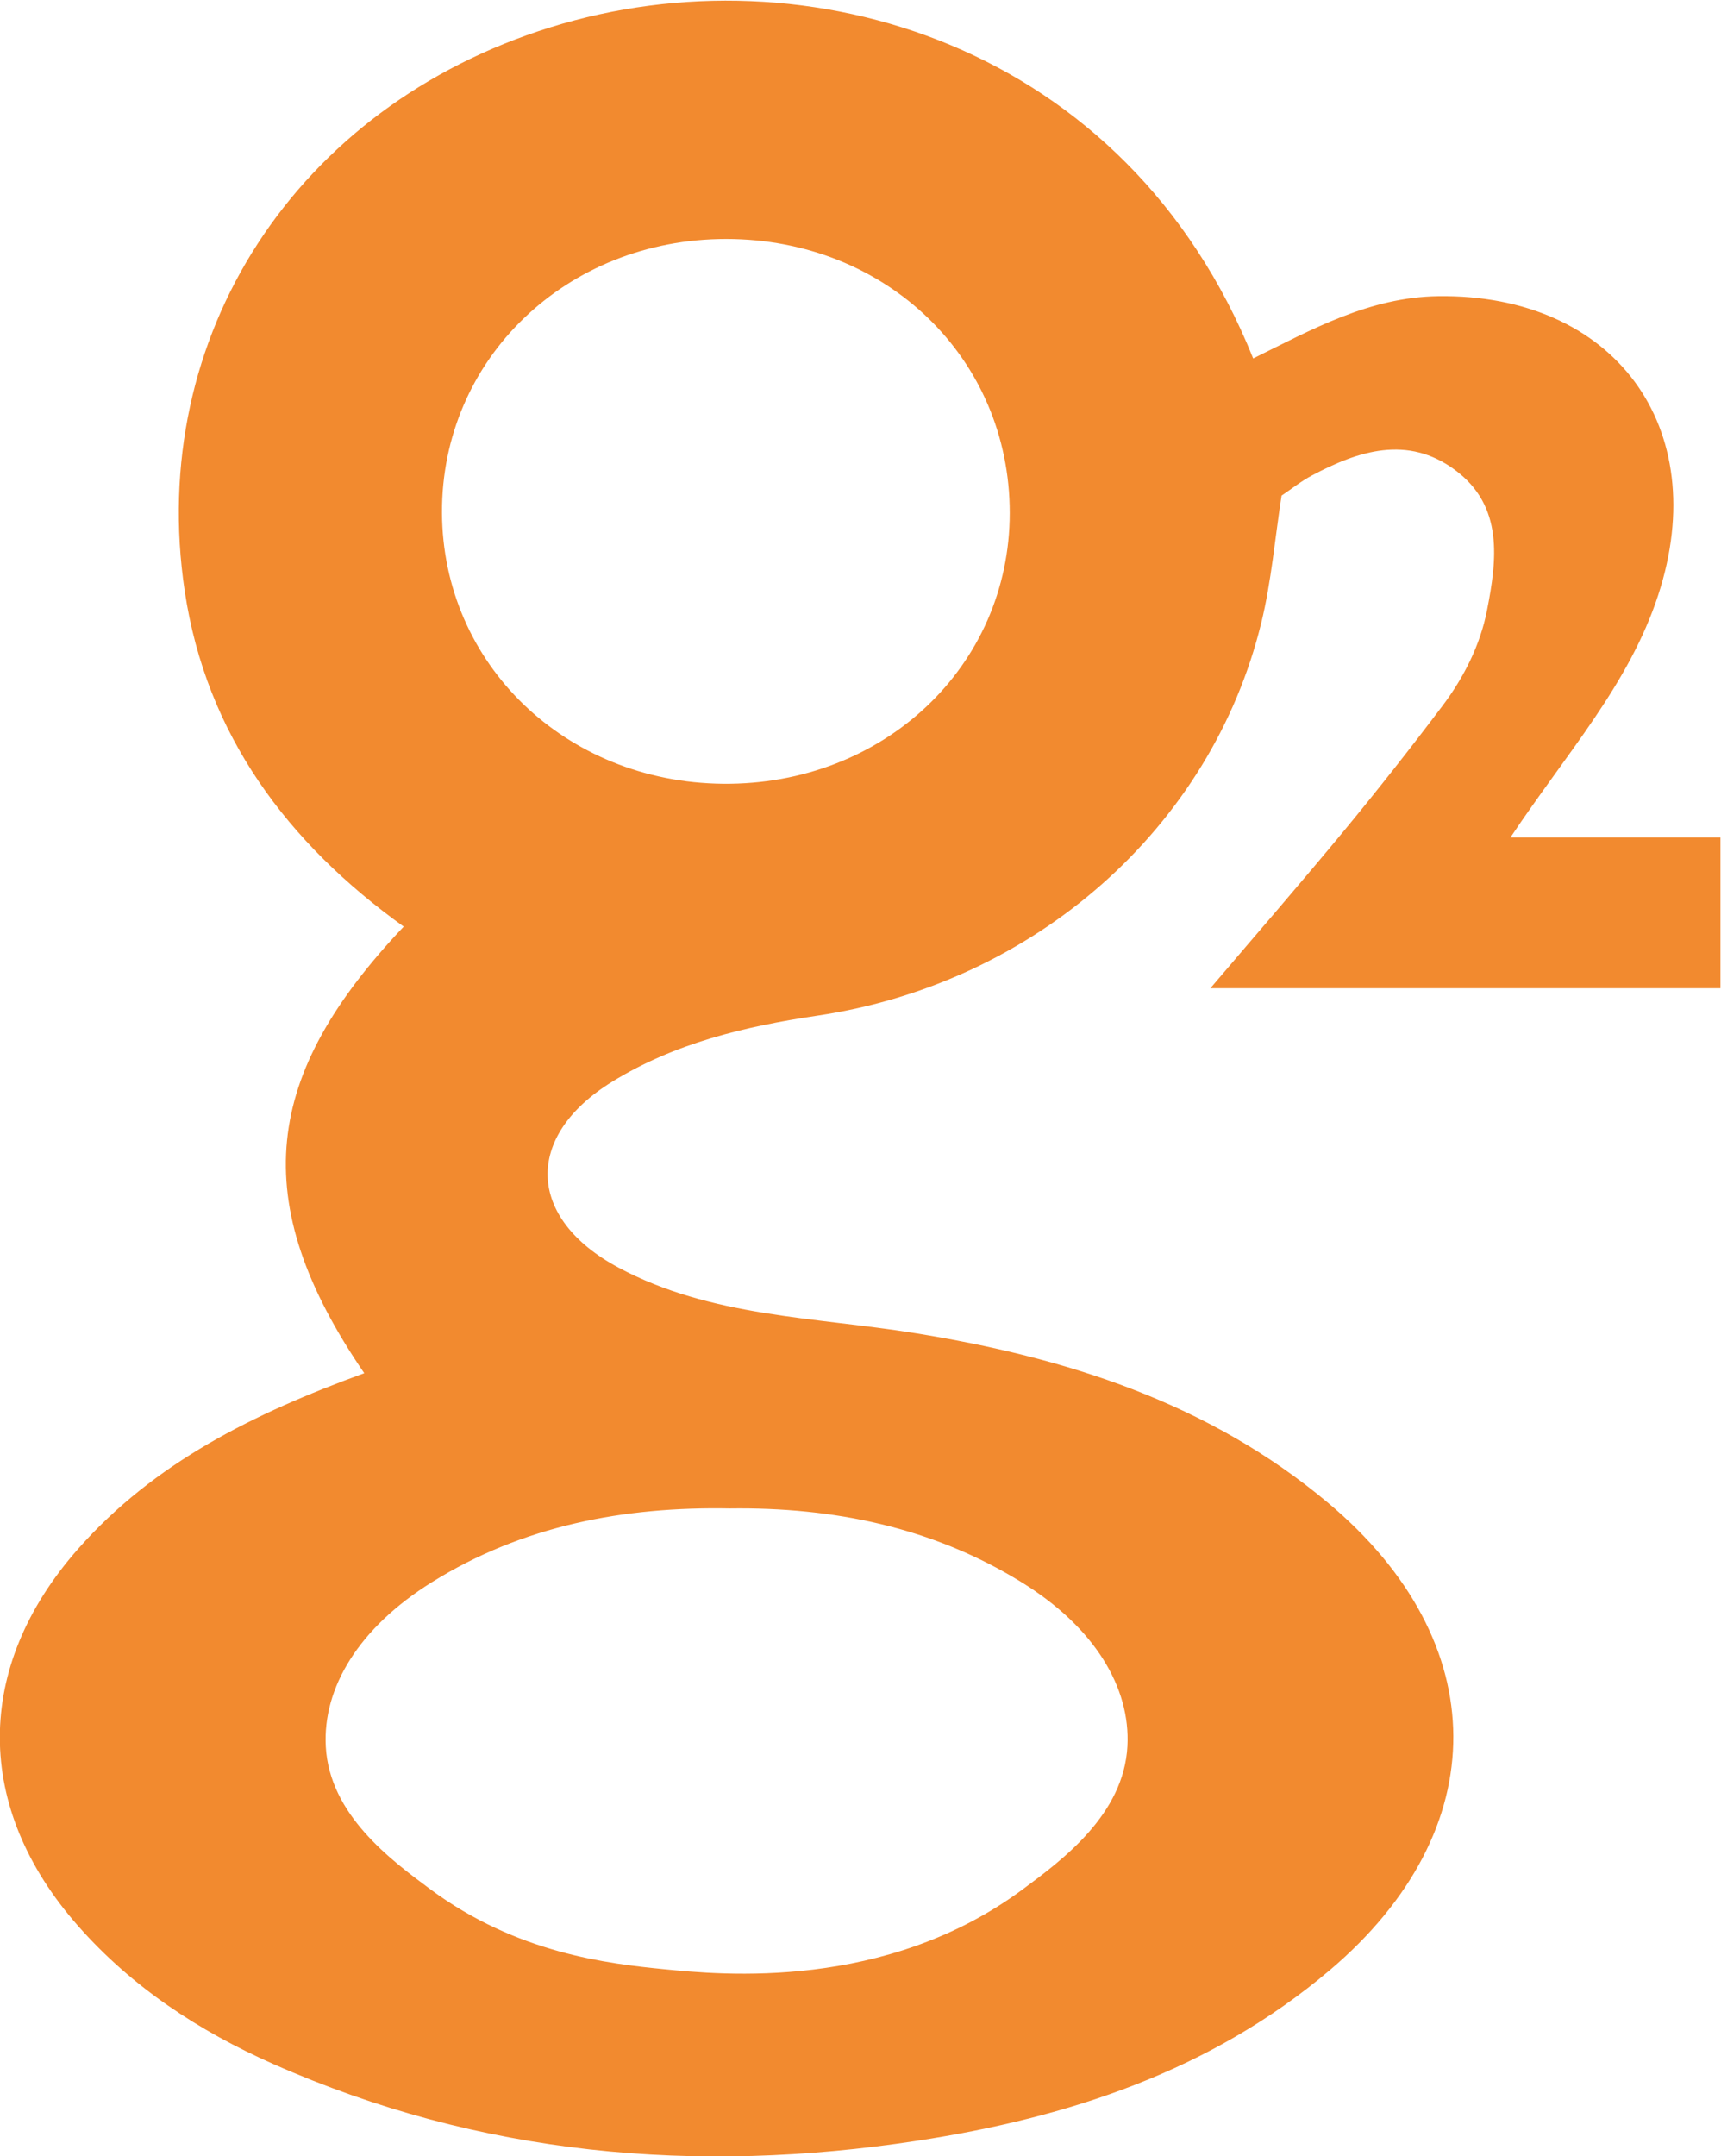 <?xml version="1.0" encoding="UTF-8"?>
<svg xmlns="http://www.w3.org/2000/svg" version="1.1" viewBox="0 0 226.75 283.93" xml:space="preserve">
  <defs>
    <clipPath id="a">
      <path d="m0 360h360v-360h-360z"></path>
    </clipPath>
  </defs>
  <g transform="matrix(1.333 0 0 -1.333 -126.62 390.95)">
    <g clip-path="url(#a)">
      <g transform="translate(166.77 269.68)">
        <path d="m0 0c-15.809 6e-3 -28.158-11.877-28.095-27.037 0.061-14.94 12.182-26.628 27.771-26.779 15.872-0.153 28.332 11.598 28.346 26.734 0.015 15.281-12.189 27.076-28.022 27.082m0.346-125.4c-10.463 0.196-20.458-1.696-29.436-7.282-7.264-4.52-10.81-10.463-10.49-16.252 0.371-6.704 6.394-11.163 10.317-14.07 8.585-6.358 17.602-7.363 23.125-7.91 5.645-0.559 21.871-2.165 35.457 7.899 3.968 2.94 9.976 7.401 10.335 14.131 0.309 5.792-3.228 11.73-10.459 16.193-8.813 5.438-18.586 7.43-28.849 7.291m-36.124 13.361c-11.701 17.085-9.956 29.499 3.901 44.114-11.481 8.246-19.511 18.941-21.642 33.113-3.789 25.202 11.011 47.884 36.115 55.713 25.417 7.926 57.046-1.724 69.487-32.701 5.814 2.858 11.475 6.053 18.29 6.147 17.361 0.24 27.166-12.925 21.745-29.519-2.876-8.805-9.055-15.622-14.606-23.949h20.756v-14.889h-50.412c4.638 5.451 9.005 10.469 13.241 15.595 3.327 4.028 6.561 8.137 9.705 12.309 2.112 2.803 3.719 5.994 4.39 9.406 0.982 4.996 1.667 10.306-3.153 13.878-4.693 3.477-9.56 1.91-14.195-0.564-1.012-0.541-1.922-1.272-2.954-1.965-0.658-4.233-1.008-8.484-2.008-12.576-4.955-20.255-22.383-35.604-43.879-38.794-7.137-1.059-14.091-2.707-20.289-6.533-8.732-5.389-8.456-13.491 0.639-18.356 9.131-4.884 19.397-4.876 29.29-6.469 14.908-2.401 29.018-6.86 40.831-16.757 16.436-13.77 16.546-32.308 0.186-46.169-11.748-9.953-25.854-14.574-40.778-16.856-21.882-3.345-43.226-1.462-63.653 7.583-7.326 3.244-13.948 7.574-19.297 13.645-10.304 11.695-10.307 25.546-5e-3 37.225 7.53 8.538 17.373 13.39 28.295 17.369" fill="#f28a2f"></path>
      </g>
    </g>
  </g>
</svg>
